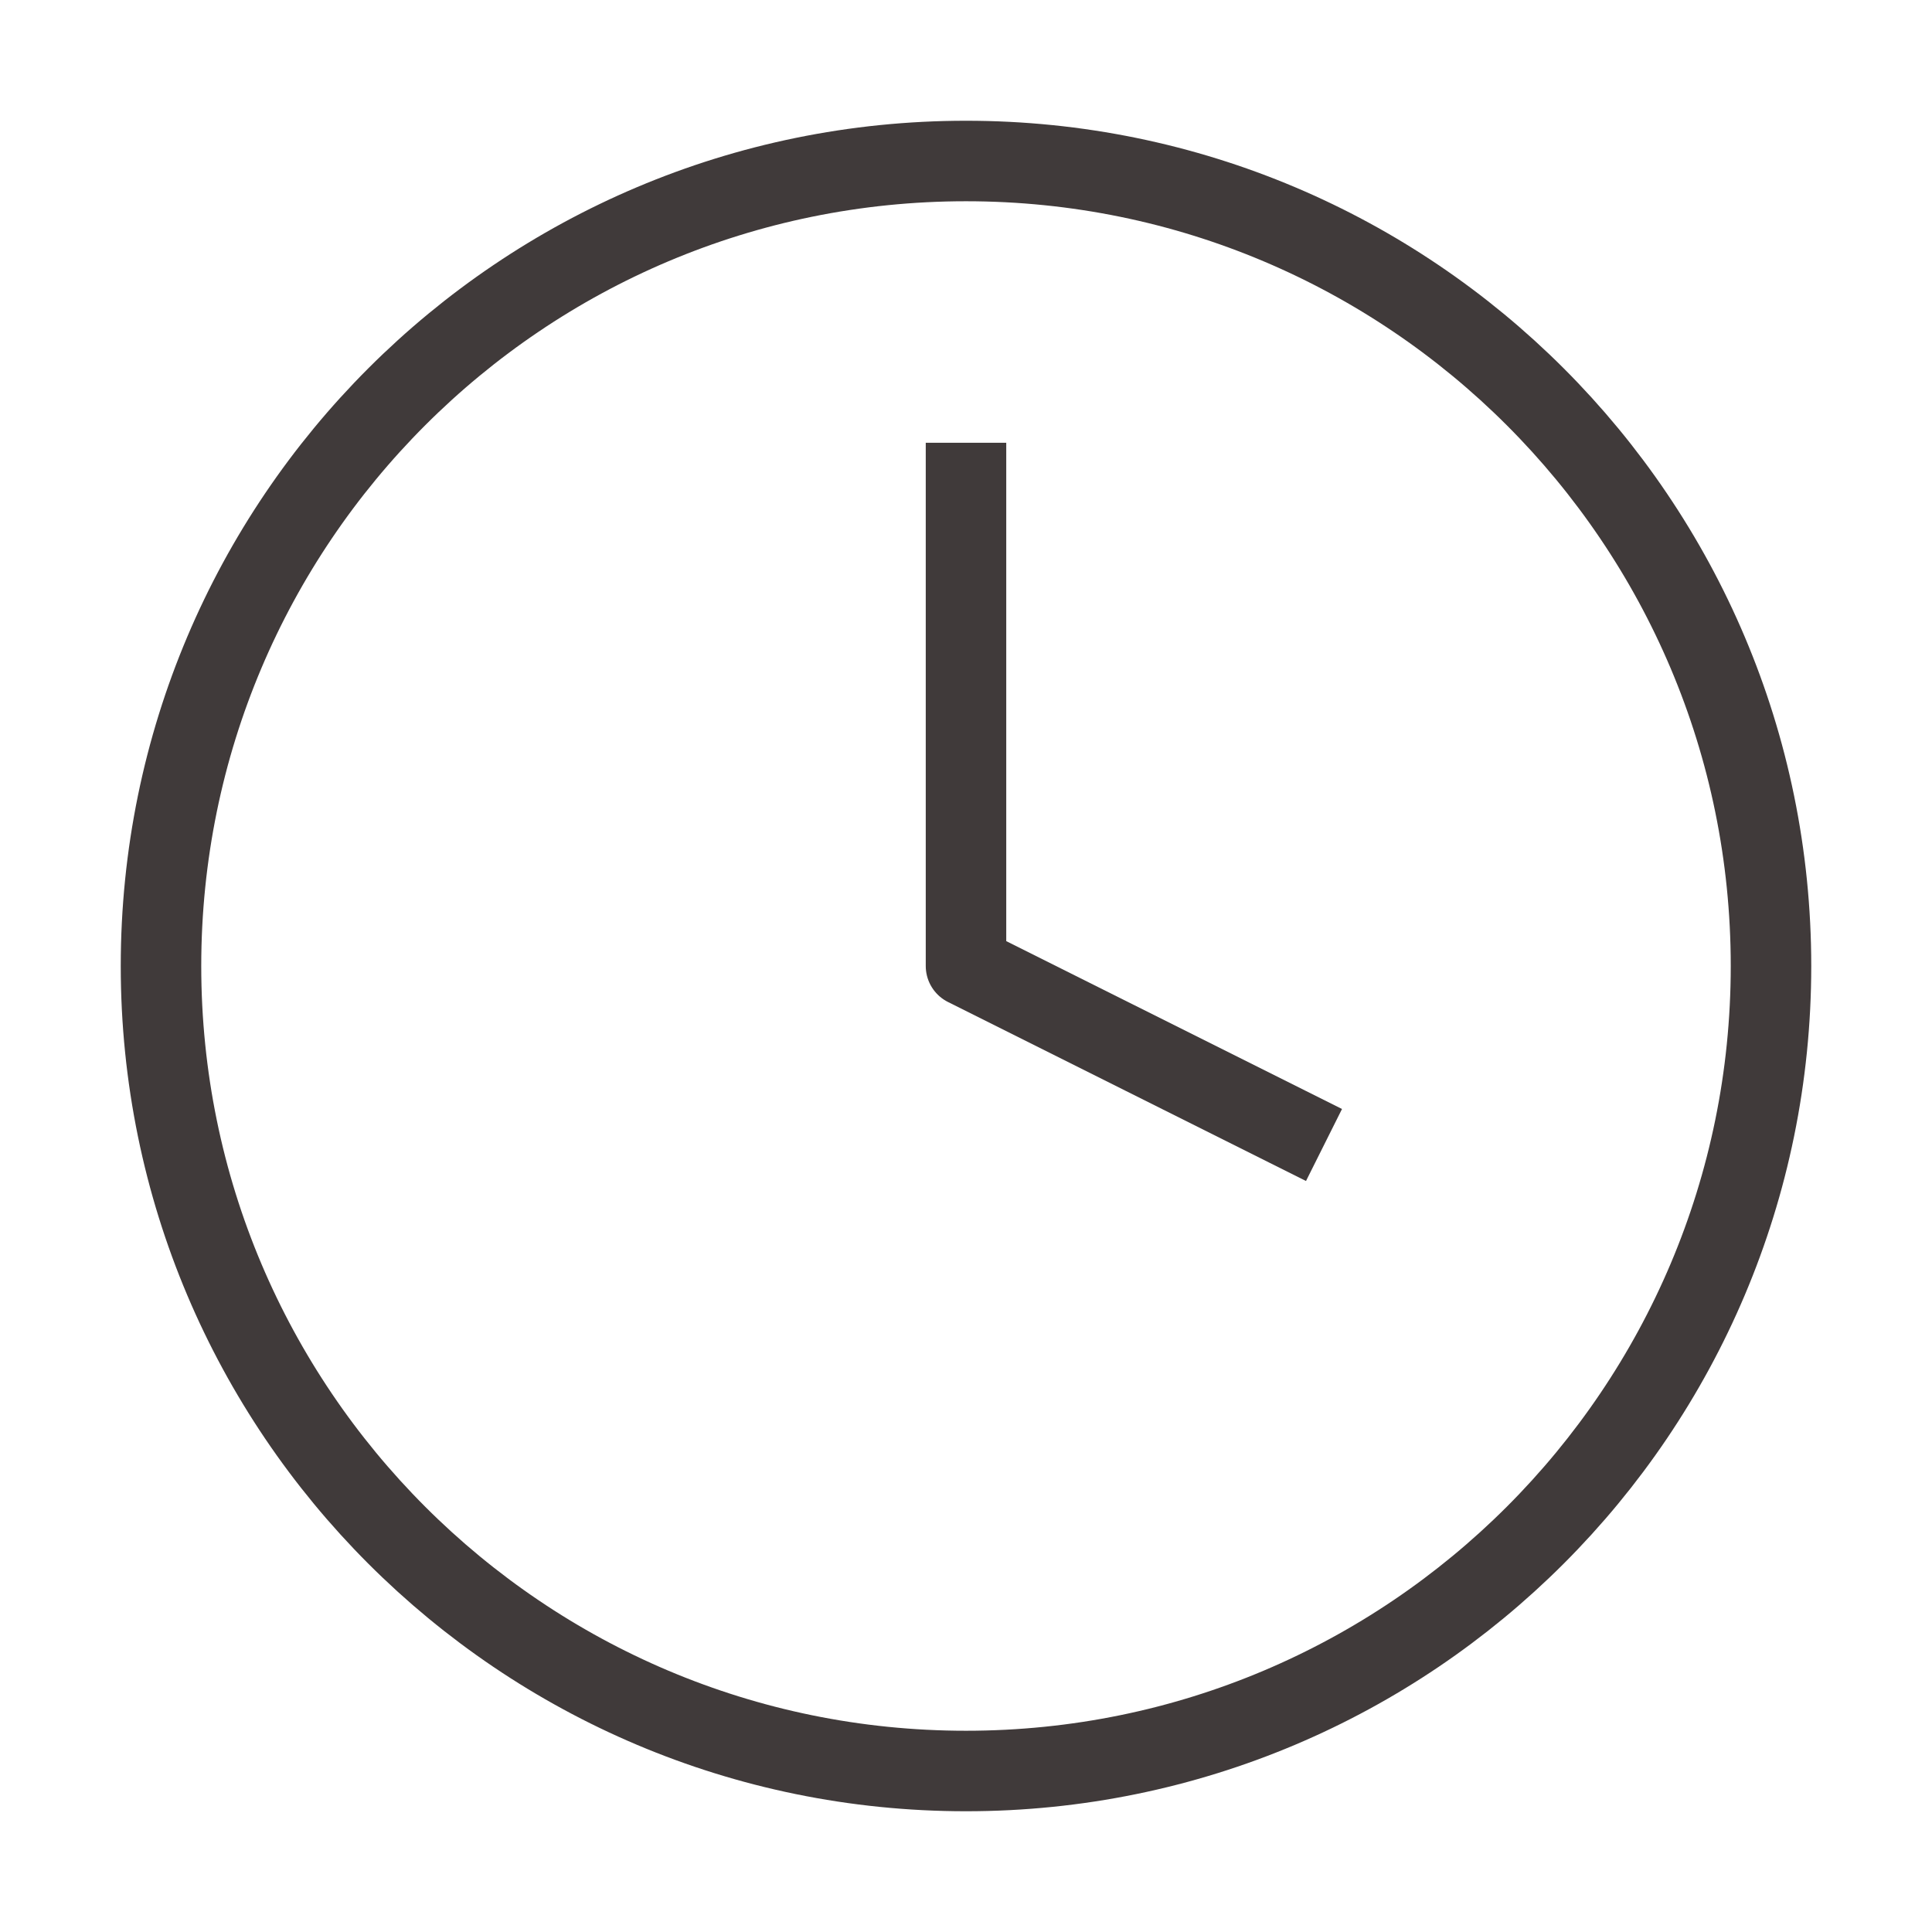 <?xml version="1.0" encoding="UTF-8"?> <svg xmlns="http://www.w3.org/2000/svg" width="24" height="24" viewBox="0 0 24 24" fill="none"><path d="M12 22C17.523 22 22 17.523 22 12C22 6.477 17.523 2 12 2C6.477 2 2 6.477 2 12C2 17.523 6.477 22 12 22Z" stroke="#403A3A" stroke-linecap="round" stroke-linejoin="round"></path><path d="M12 6V12L16 14" stroke="#403A3A" stroke-linecap="square" stroke-linejoin="round"></path></svg> 
